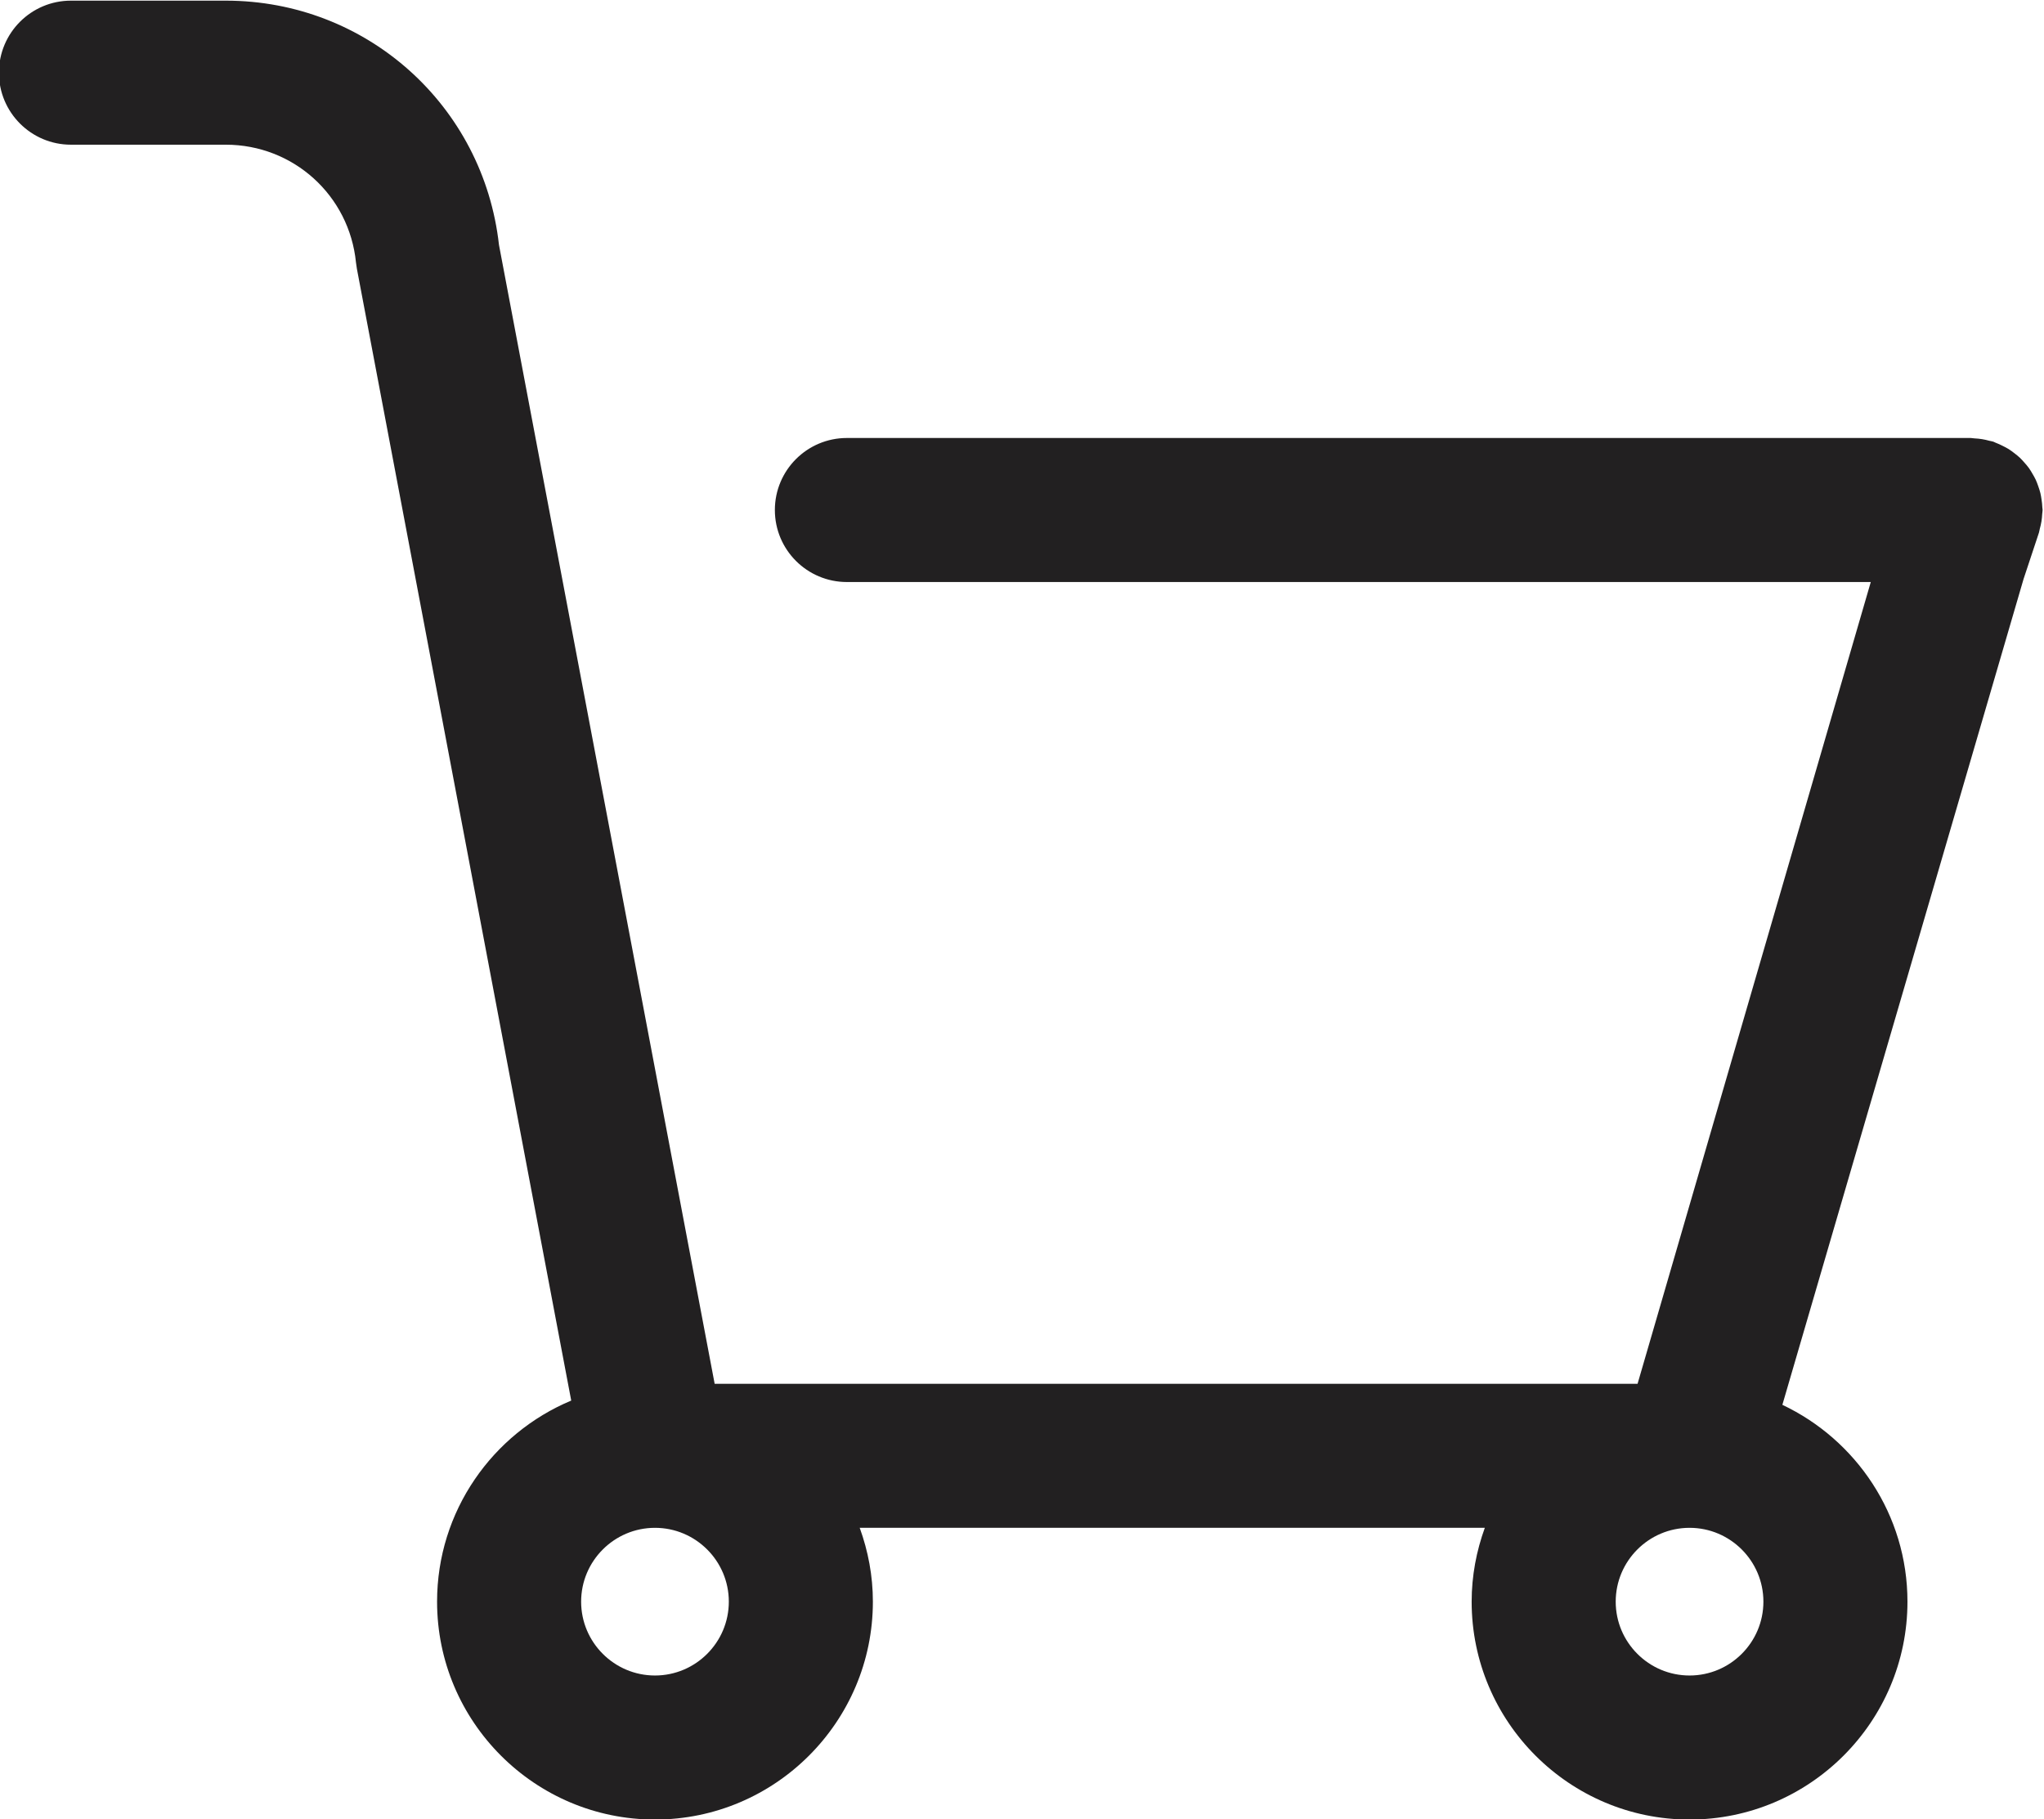 <?xml version="1.0" encoding="UTF-8" standalone="no"?>
<!DOCTYPE svg PUBLIC "-//W3C//DTD SVG 1.1//EN" "http://www.w3.org/Graphics/SVG/1.1/DTD/svg11.dtd">
<svg width="100%" height="100%" viewBox="0 0 473 421" version="1.1" xmlns="http://www.w3.org/2000/svg" xmlns:xlink="http://www.w3.org/1999/xlink" xml:space="preserve" xmlns:serif="http://www.serif.com/" style="fill-rule:evenodd;clip-rule:evenodd;stroke-linejoin:round;stroke-miterlimit:2;">
    <g transform="matrix(-4.167,0,0,4.167,3047.62,-1820.57)">
        <path d="M694.997,529.957C692.736,529.957 690.896,528.117 690.896,525.856C690.896,523.595 692.736,521.755 694.997,521.755C697.258,521.755 699.098,523.595 699.098,525.856C699.098,528.117 697.258,529.957 694.997,529.957ZM641.644,525.856C641.644,528.117 639.804,529.957 637.543,529.957C635.282,529.957 633.442,528.117 633.442,525.856C633.442,523.595 635.282,521.755 637.543,521.755C639.804,521.755 641.644,523.595 641.644,525.856ZM617.959,465.447C617.967,465.586 617.978,465.723 618.001,465.862C618.024,466.004 618.057,466.14 618.094,466.276C618.113,466.347 618.118,466.418 618.141,466.488L618.994,469.058L632.389,514.924C628.29,516.864 625.442,521.029 625.442,525.856C625.442,532.528 630.871,537.957 637.543,537.957C644.215,537.957 649.644,532.528 649.644,525.856C649.644,524.415 649.378,523.039 648.913,521.755L683.627,521.755C683.162,523.039 682.896,524.415 682.896,525.856C682.896,532.528 688.325,537.957 694.997,537.957C701.669,537.957 707.098,532.528 707.098,525.856C707.098,520.831 704.018,516.514 699.648,514.688L711.55,451.833L711.601,451.484C711.972,447.752 715.08,444.938 718.831,444.938L727.43,444.938C729.639,444.938 731.43,443.146 731.43,440.938C731.43,438.729 729.639,436.938 727.43,436.938L718.831,436.938C711.012,436.938 704.524,442.757 703.66,450.505L691.683,513.755L640.43,513.755L627.479,469.227L684.339,469.227C686.548,469.227 688.339,467.436 688.339,465.227C688.339,463.018 686.548,461.227 684.339,461.227L621.937,461.227C621.867,461.227 621.802,461.244 621.733,461.248C621.587,461.255 621.443,461.268 621.296,461.292C621.158,461.314 621.024,461.347 620.891,461.383C620.819,461.402 620.747,461.407 620.676,461.431C620.629,461.447 620.589,461.474 620.543,461.491C620.406,461.542 620.275,461.603 620.146,461.669C620.035,461.724 619.926,461.78 619.822,461.844C619.712,461.913 619.61,461.99 619.508,462.069C619.403,462.15 619.299,462.23 619.203,462.321C619.113,462.405 619.033,462.497 618.951,462.59C618.864,462.689 618.777,462.787 618.7,462.893C618.625,462.997 618.562,463.107 618.497,463.218C618.433,463.328 618.369,463.436 618.316,463.551C618.262,463.668 618.219,463.79 618.176,463.913C618.133,464.037 618.091,464.159 618.06,464.287C618.031,464.406 618.013,464.527 617.995,464.65C617.974,464.792 617.957,464.934 617.952,465.079C617.95,465.129 617.937,465.176 617.937,465.227C617.937,465.302 617.955,465.373 617.959,465.447Z" style="fill:rgb(34,32,33);fill-rule:nonzero;"/>
    </g>
</svg>
